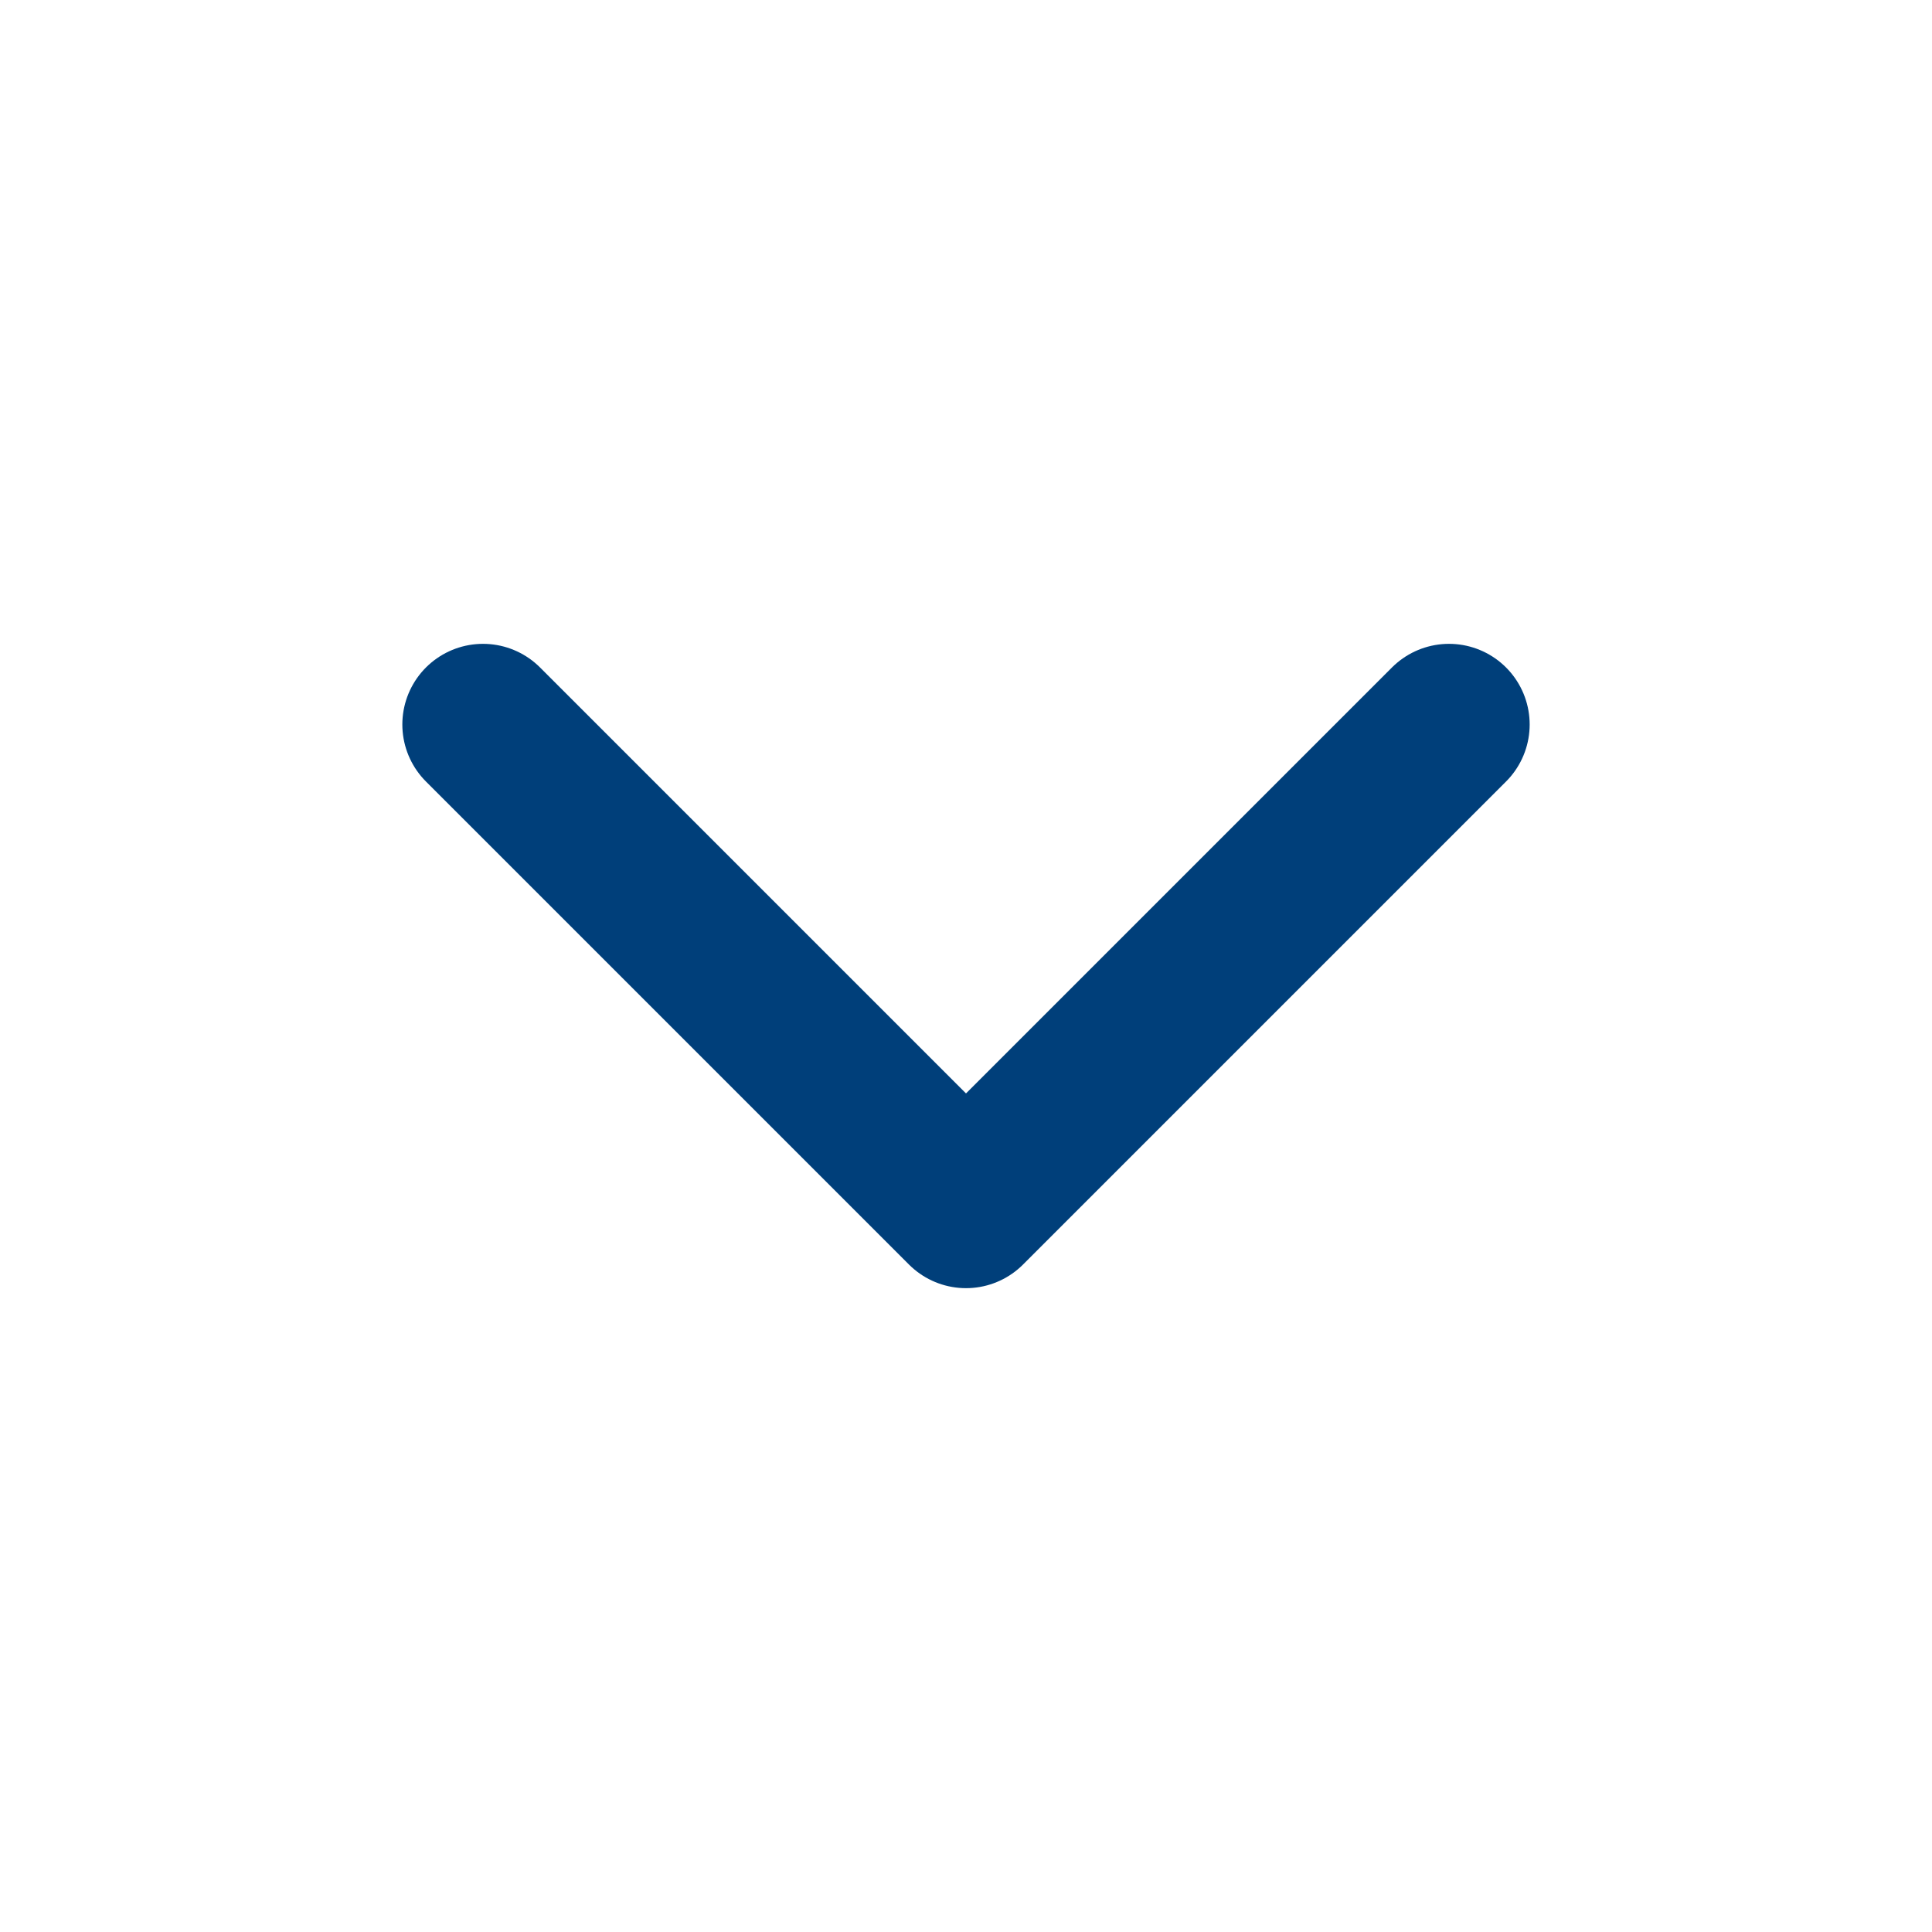 <svg width="20" height="20" viewBox="0 0 20 20" fill="none" xmlns="http://www.w3.org/2000/svg">
<g id="chevron-down">
<path id="Icon" d="M5 7.5L10 12.5L15 7.5" stroke="#003F7A" stroke-width="1.67" stroke-linecap="round" stroke-linejoin="round"/>
</g>
</svg>
